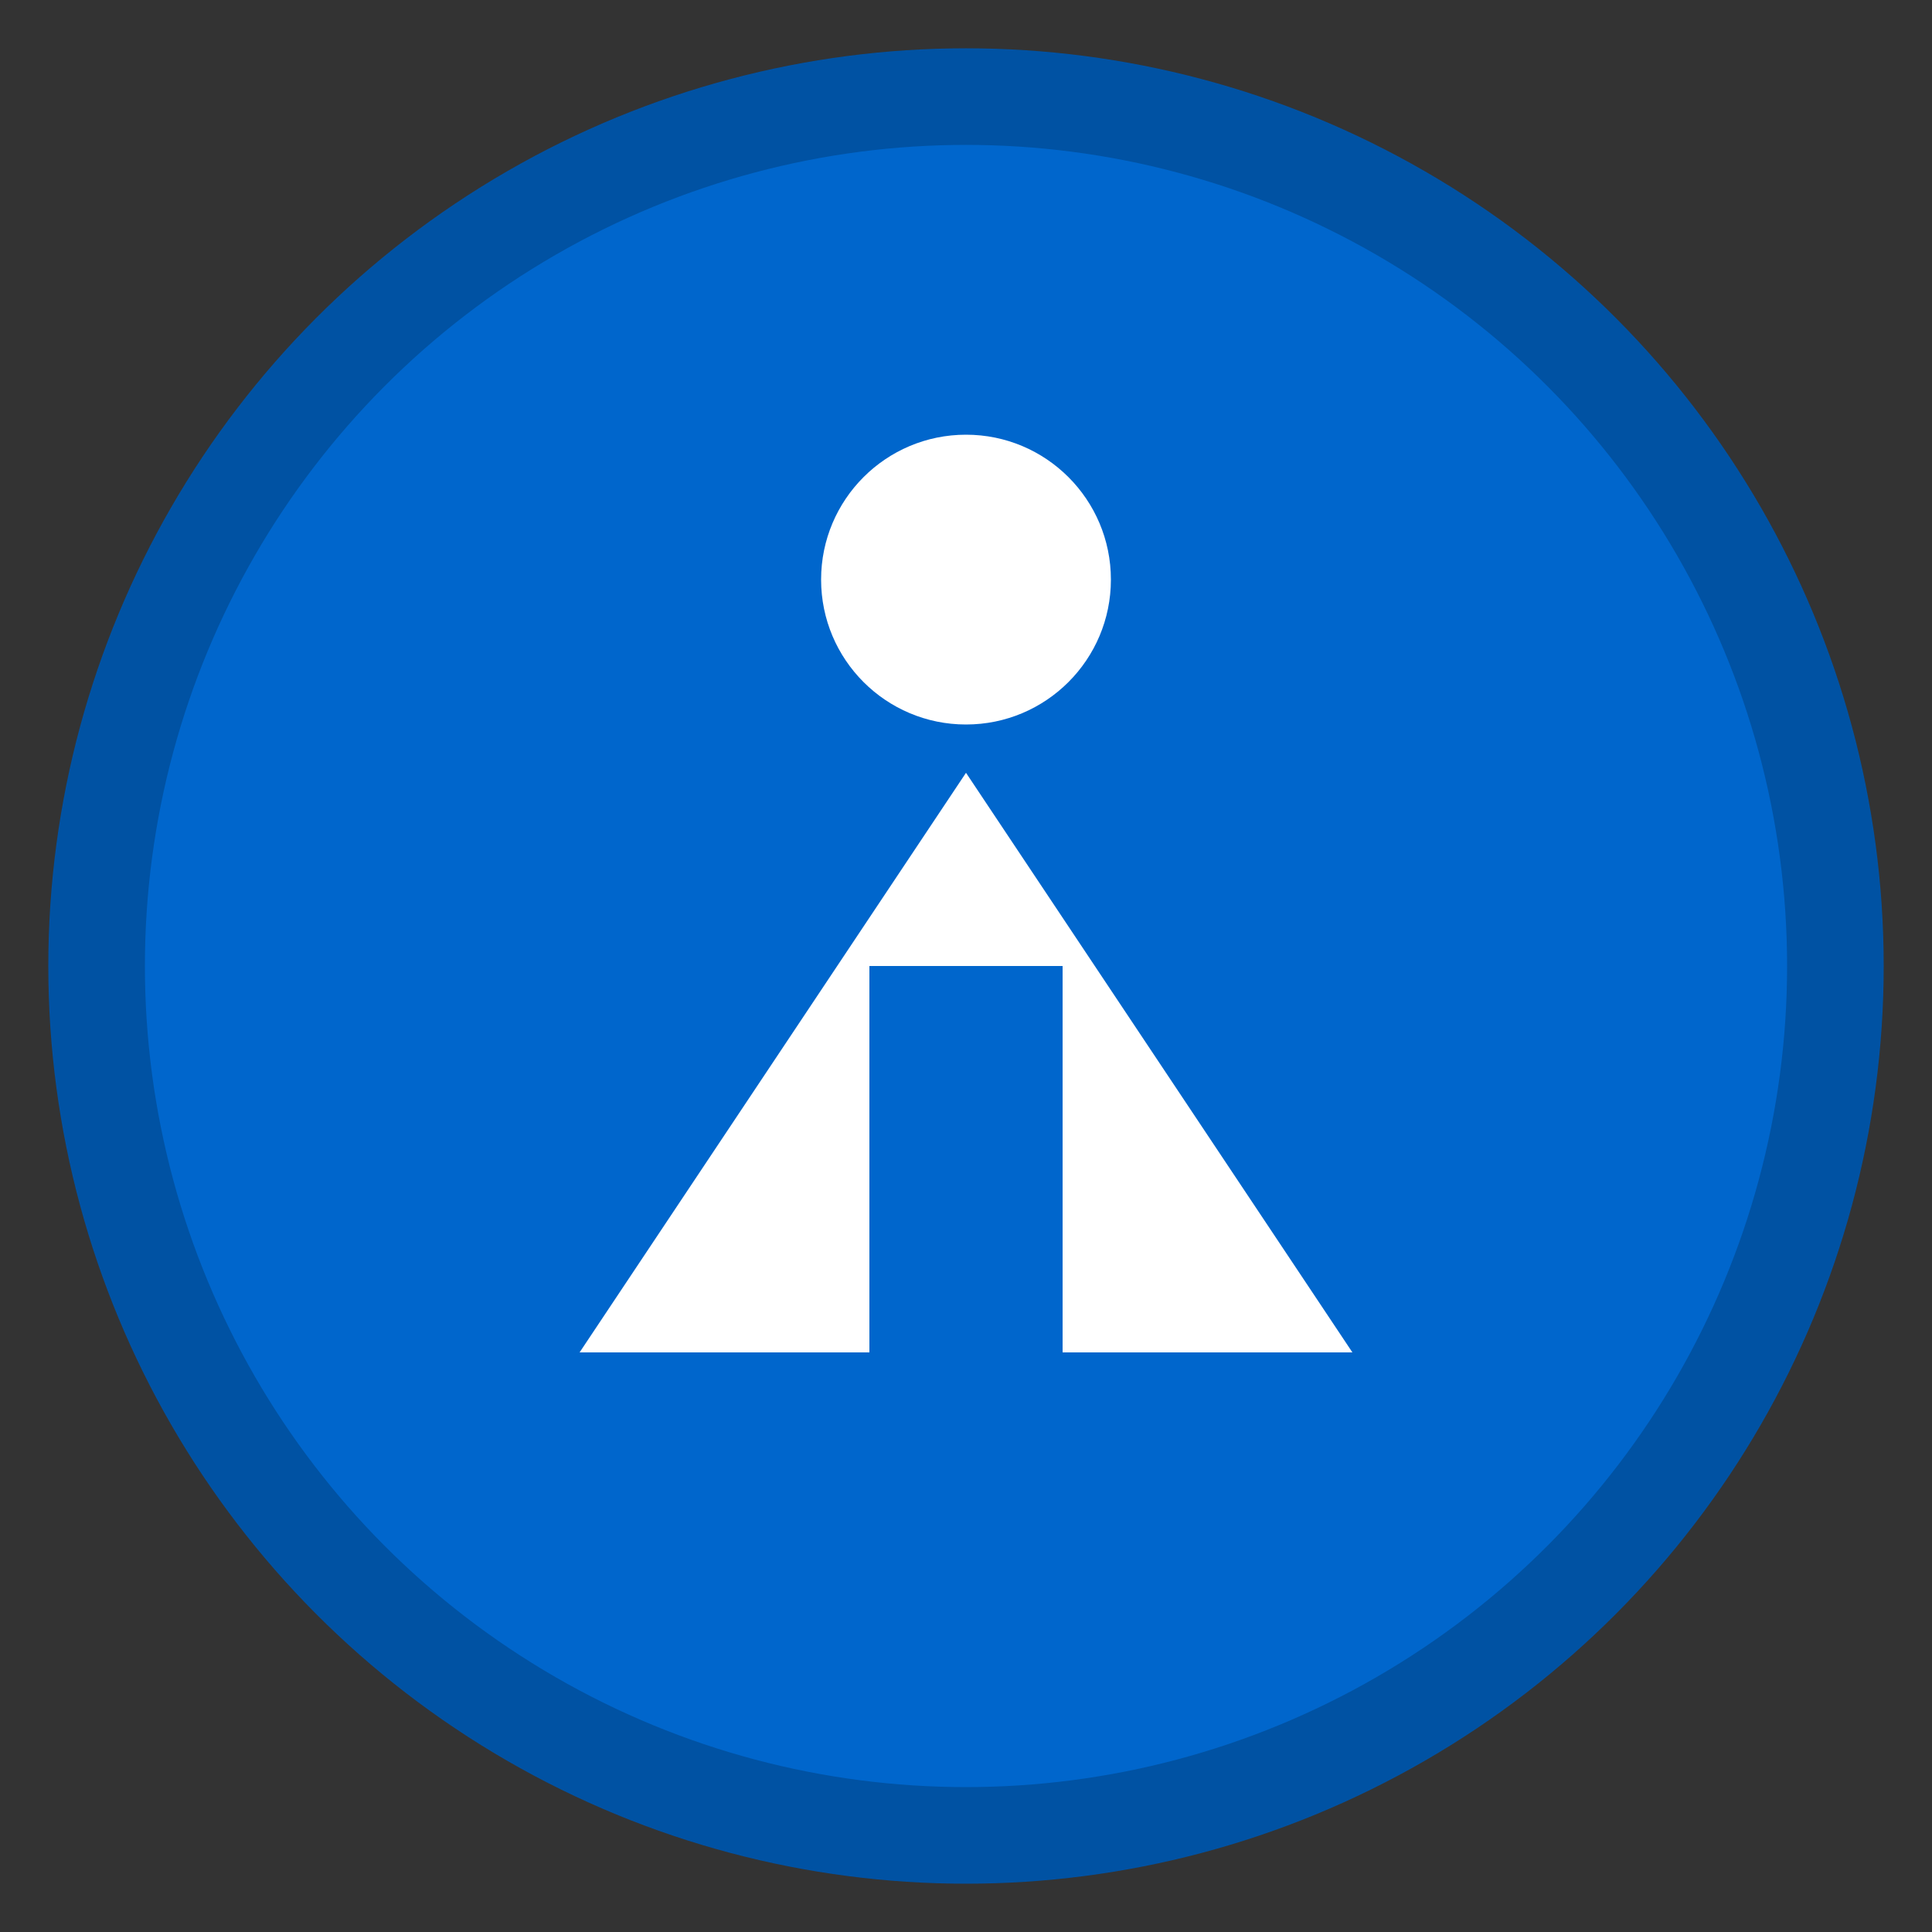 <svg width="40" height="40" viewBox="0 0 40 40" fill="none" xmlns="http://www.w3.org/2000/svg">
  <rect x="0" y="0" width="40" height="40" fill="#333333" stroke="none"/>
  <circle cx="20" cy="20" r="18" fill="#0066cc" stroke="#0052a3" stroke-width="2"/>
  <path d="M12 28L20 16L28 28H12Z" fill="white"/>
  <rect x="18" y="20" width="4" height="8" fill="#0066cc"/>
  <circle cx="20" cy="12" r="3" fill="white"/>
  <path d="M15 32H25M20 28V32" stroke="#0066cc" stroke-width="2" stroke-linecap="round"/>
</svg>
